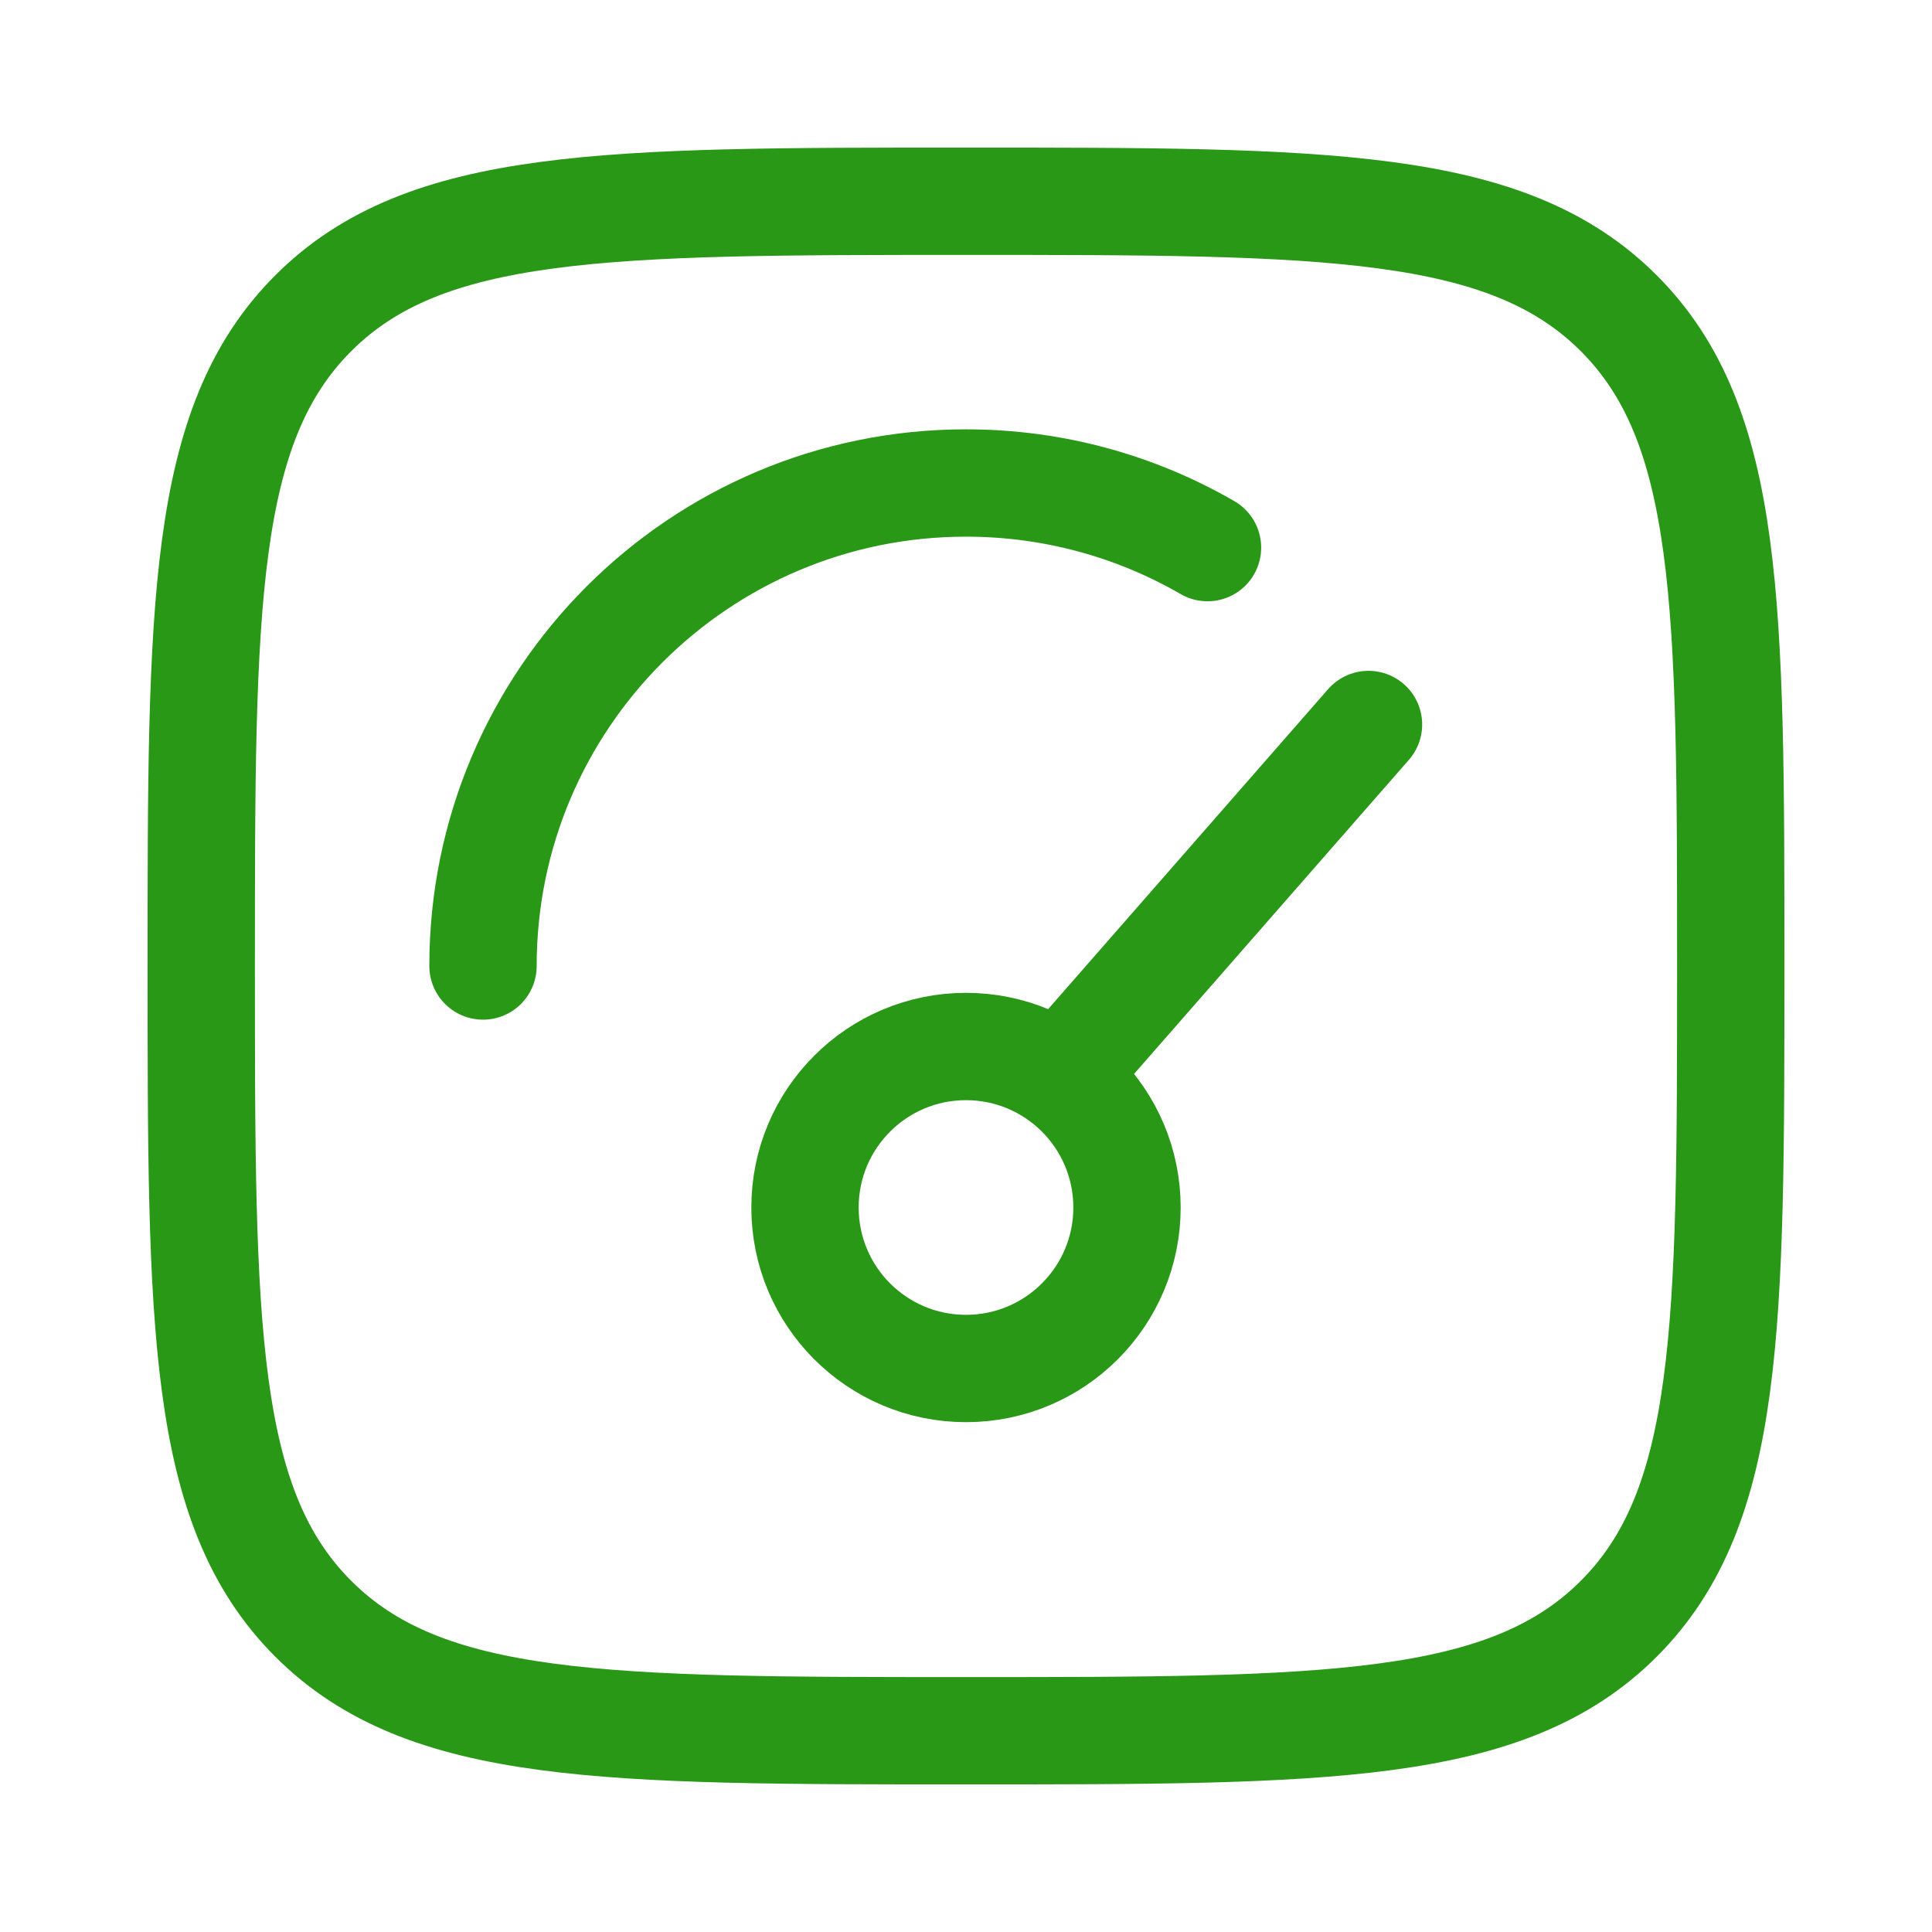 <svg width="72" height="72" viewBox="0 0 72 72" fill="none" xmlns="http://www.w3.org/2000/svg">
<path d="M40.5 39L51 27M42 45C42 48.314 39.314 51 36 51C32.686 51 30 48.314 30 45C30 41.686 32.686 39 36 39C39.314 39 42 41.686 42 45Z" stroke="#289816" stroke-width="4" stroke-linecap="round"/>
<path d="M18 36C18 26.059 26.059 18 36 18C39.279 18 42.352 18.877 45 20.408" stroke="#289816" stroke-width="4" stroke-linecap="round"/>
<path d="M7.5 36C7.5 22.565 7.5 15.848 11.674 11.674C15.848 7.5 22.565 7.5 36 7.5C49.435 7.5 56.153 7.5 60.327 11.674C64.5 15.848 64.5 22.565 64.5 36C64.5 49.435 64.5 56.153 60.327 60.326C56.153 64.5 49.435 64.5 36 64.5C22.565 64.5 15.848 64.5 11.674 60.326C7.5 56.153 7.5 49.435 7.5 36Z" stroke="#289816" stroke-width="4"/>
</svg>
